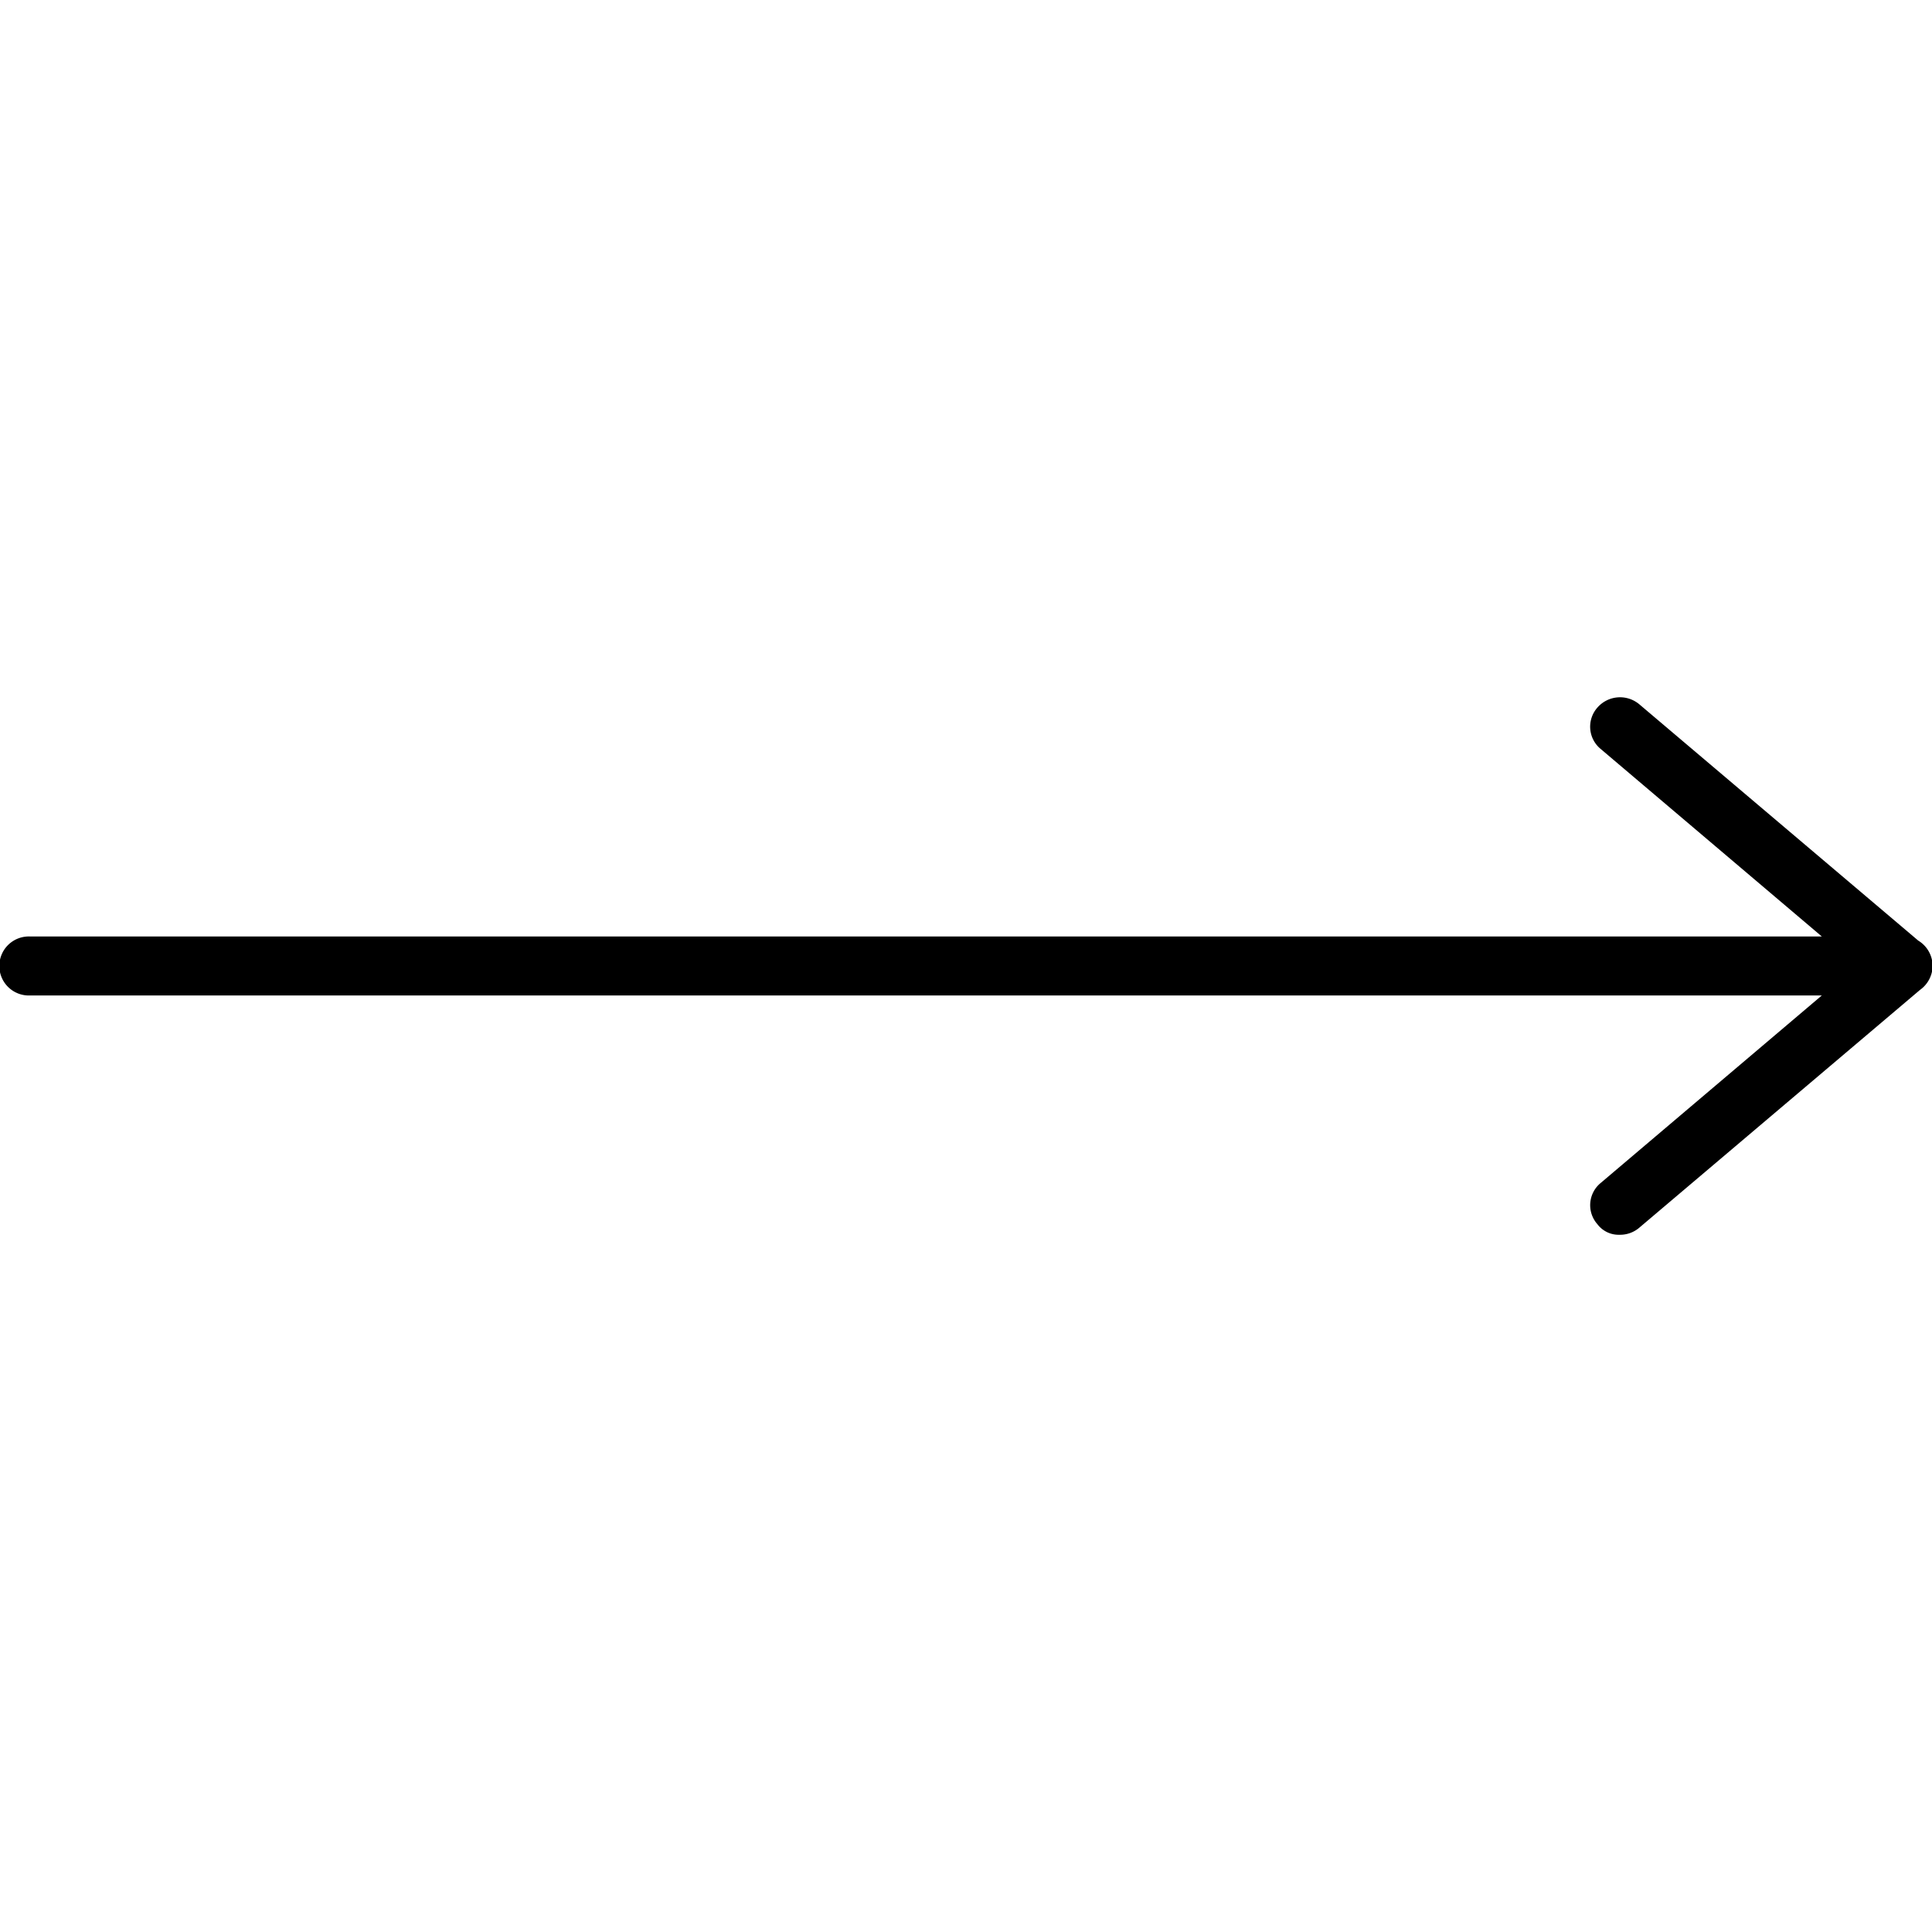 <?xml version="1.0" encoding="UTF-8" standalone="no"?>
<svg xmlns="http://www.w3.org/2000/svg" viewBox="0 0 36 36">
<style>
	g path { stroke: none; }
	g line { stroke: black; }
	g circle { stroke: black; }
	g polyline { stroke: black; }
</style>
<g class="root" id="r_arrow" data-name="r-arrow">
	<path d="M29.765 22.811a0.535 0.535 0 0 1 0.059-0.766L33.947 18.549H0.561a0.55 0.55 0 1 1 0-1.099H33.947L29.823 13.953A0.537 0.537 0.011 0 1 29.765 13.185A0.559 0.559 0.011 0 1 30.549 13.126L35.744 17.527a0.553 0.553 0 0 1 0.267 0.462c0 0.004 0 0.007 0 0.011s0 0.007 0 0.011 0 0.004 0 0.007v0.004a0.559 0.559 0 0 1-0.234 0.423l-5.225 4.426a0.55 0.55 0 0 1-0.374 0.137A0.495 0.495 0.011 0 1 29.765 22.811Z" />
</g>
</svg>